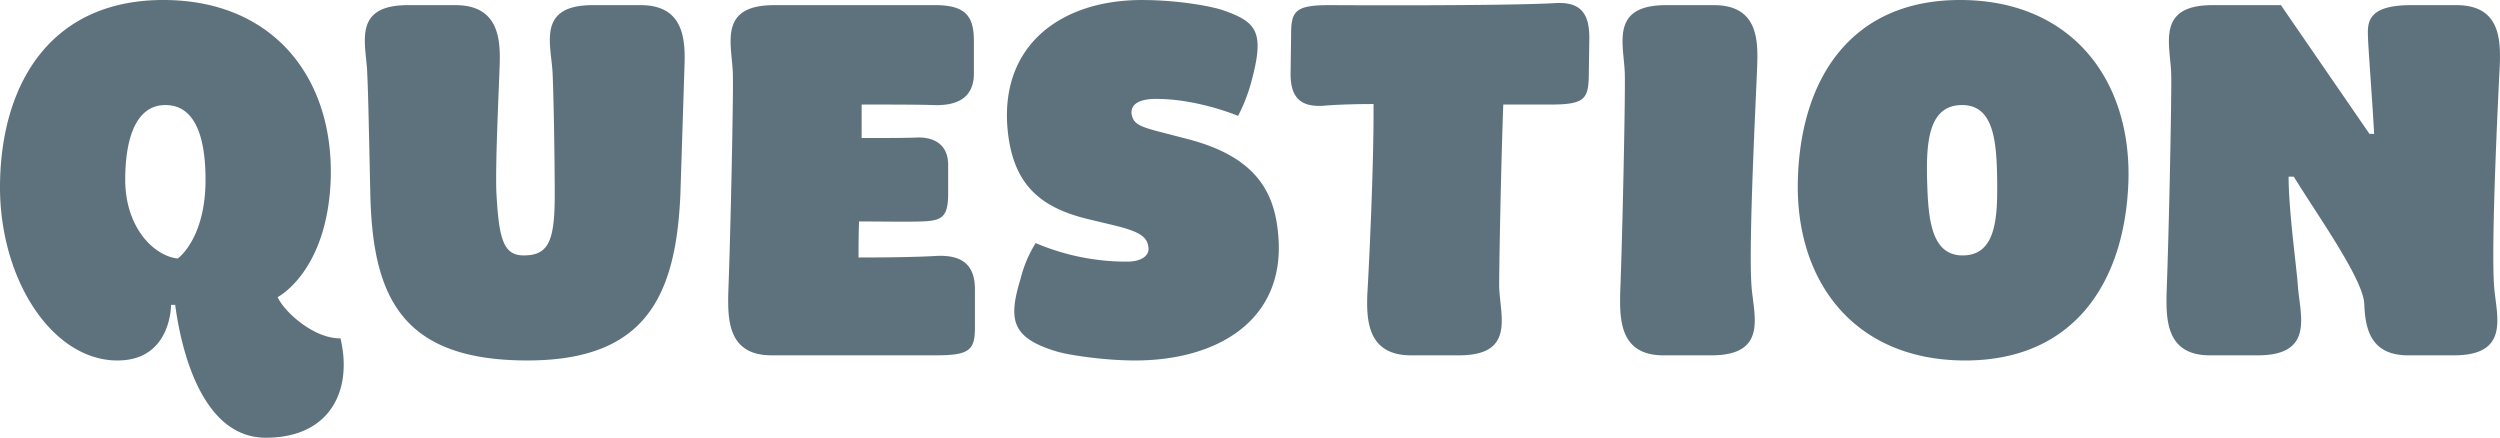 <svg xmlns="http://www.w3.org/2000/svg" width="572.846" height="100.3" viewBox="0 0 572.846 100.3">
  <path id="img_title" d="M-260.721,1.18c12.39,0,12.272-12.744,12.272-12.744h.944c1.062,8.024,5.31,30.444,20.768,30.444,14.75,0,19.942-10.856,17.11-22.774-6.018.118-12.862-6.018-14.4-9.44,0,0,11.328-5.782,12.154-26.786.826-23.364-13.1-41.3-38.35-41.3-25.016,0-36.816,18.054-37.406,41.3C-288.215-18.054-275.943,1.18-260.721,1.18Zm13.806-23.364c-5.546-.59-12.036-7.2-12.036-18.054,0-8.968,2.242-17.11,9.2-17.11,7.2,0,9.2,8.142,9.2,17.11C-240.543-26.668-246.915-22.184-246.915-22.184Zm44.132-14.4c.59,23.364,7.316,37.76,35.99,37.76,27.14,0,33.984-14.75,35.046-37.878l.944-29.5c.236-6.136-.118-14.042-10.03-14.042h-10.974c-13.1,0-9.44,9.2-9.2,15.93.236,5.664.472,19.116.472,27.612,0,10.5-1.416,13.806-7.08,13.806-4.6,0-5.664-3.54-6.254-13.806-.354-5.546.472-22.774.708-29.5.236-6.136-.118-14.042-10.148-14.042h-10.856c-13.1,0-9.44,9.2-9.322,15.93C-203.255-59.708-203.137-52.274-202.783-36.58Zm82.01,22.42c-.118,6.136,0,14.16,9.912,14.16H-73.1c7.552,0,8.85-1.18,8.85-6.372V-15.1c0-5.428-2.714-8.024-8.968-7.67-3.894.236-10.738.354-17.7.354,0-2.6,0-5.074.118-8.26,5.31,0,10.856.118,14.042,0,4.838-.118,6.372-.826,6.372-6.372V-43.66c0-4.6-3.186-6.372-7.08-6.254-2.478.118-7.434.118-12.744.118v-7.67c6.254,0,12.744,0,16.4.118,6.136.236,9.44-2.124,9.322-7.552v-6.962c0-5.074-1.18-8.378-8.732-8.378h-37.052c-13.1,0-9.558,9.2-9.44,15.93C-119.593-59.708-120.183-29.854-120.773-14.16ZM-45.725-.944C-42.657,0-34.4,1.18-27.553,1.18c19,0,34.574-9.322,32.8-28.792C4.425-37.17.413-45.43-15.517-49.56l-6.372-1.652c-5.074-1.3-6.136-2.006-6.49-4.248-.118-2.36,2.242-3.3,5.664-3.3,9.558,0,18.762,3.894,18.762,3.894a38.673,38.673,0,0,0,2.832-7.08c3.3-11.8,1.77-14.278-5.9-16.992-2.832-1.062-10.738-2.478-19-2.478-18.054,0-32.214,9.912-30.8,29.028,1.062,13.1,7.316,18.526,18.762,21.24l5.428,1.3c6.49,1.534,7.906,2.832,8.142,5.192.236,1.888-1.77,3.186-4.838,3.186a53.128,53.128,0,0,1-21-4.248A27.659,27.659,0,0,0-53.749-17.7C-56.581-8.378-56.109-4.13-45.725-.944Zm71.39-13.1C25.429-7.906,25.783,0,35.695,0H46.669c13.1,0,9.322-9.2,9.2-15.93,0-3.894.354-25.252.944-41.536H67.673c7.552,0,8.614-1.18,8.732-6.372l.118-8.378c.118-5.428-1.416-8.85-7.67-8.5-12.272.708-51.8.472-51.8.472-7.552,0-8.85,1.18-8.85,6.372L8.083-64.9c-.118,5.428,1.888,8.26,8.024,7.67,2.832-.236,7.2-.354,10.974-.354C27.2-44.132,26.019-19.824,25.665-14.042ZM83.6-14.16C83.485-8.024,83.6,0,93.515,0h10.974c13.1,0,9.676-9.2,9.2-15.93-.708-9.912,1.062-43.542,1.3-50.268.236-6.136.118-14.042-9.912-14.042H94.105c-13.1,0-9.558,9.2-9.44,15.93C84.783-59.708,84.193-29.854,83.6-14.16Zm40.71-25.96c-.59,23.364,13.1,41.3,38.35,41.3,25.016,0,36.7-18.054,37.406-41.3.59-23.364-13.334-41.3-38.586-41.3C136.467-81.42,124.9-63.366,124.313-40.12Zm37.76,17.228c-7.316,0-7.906-8.614-8.142-17.346-.236-8.968.472-17.11,8.024-17.11,7.2,0,7.906,8.142,8.024,17.11C170.1-31.506,169.743-22.892,162.073-22.892ZM208.8-14.16C208.683-8.024,208.8,0,218.713,0h10.974c13.1,0,9.676-9.2,9.2-15.93-.236-3.776-2.124-17.11-2.124-25.016h1.18c5.664,9.2,16.166,23.836,16.166,29.382C254.349-6.136,255.529,0,264.143,0h10.5c13.1,0,9.676-9.2,9.2-15.93-.708-9.912.944-43.542,1.3-50.268.236-6.136.118-14.042-9.912-14.042H264.851c-9.676,0-10.03,3.658-9.912,6.962,0,2.006,1.18,17.228,1.416,22.538h-1.062L235-80.24H219.3c-13.1,0-9.558,9.2-9.44,15.93C209.981-59.708,209.391-29.854,208.8-14.16Z" transform="translate(287.645 81.42)" fill="#5e727e"/>
</svg>
